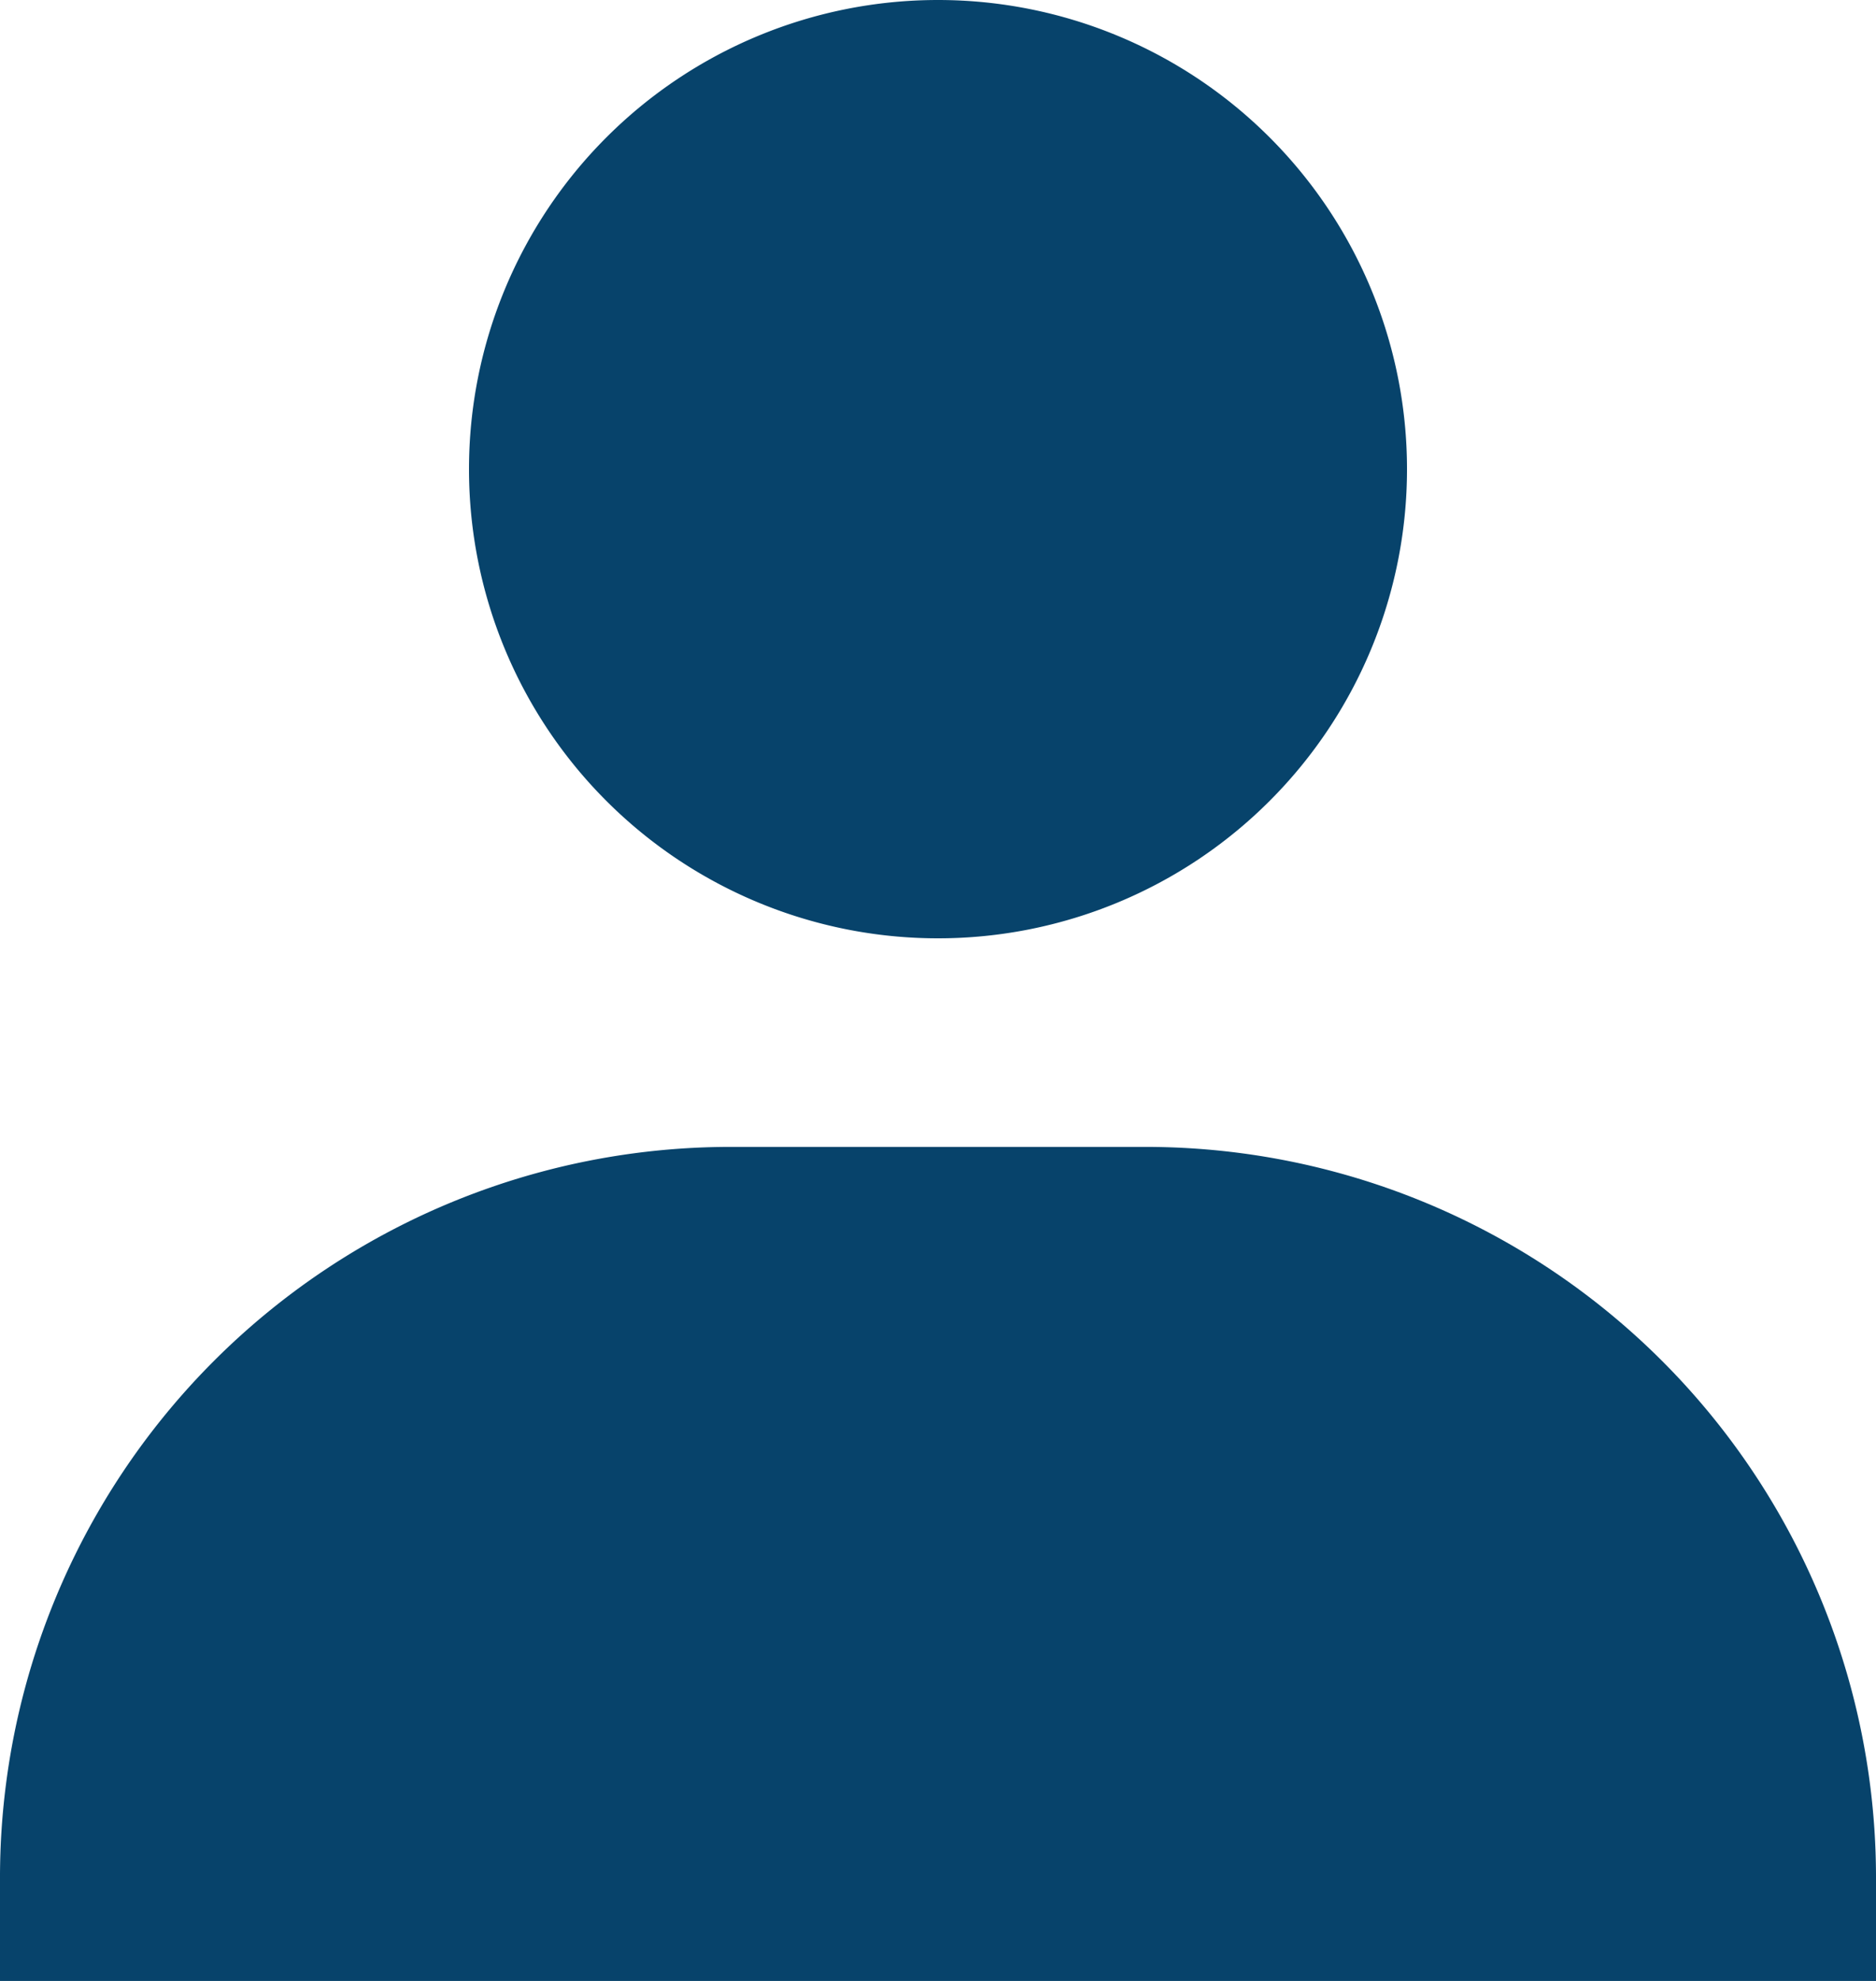 <svg xmlns="http://www.w3.org/2000/svg" width="14" height="14.778" viewBox="0 0 14 14.778">
  <path id="BxsUser" d="M6.5,5.5A3.5,3.5,0,1,0,10,2,3.5,3.5,0,0,0,6.5,5.5m9.722,11.278H17V16a5.451,5.451,0,0,0-5.444-5.444H8.444A5.451,5.451,0,0,0,3,16v.778Z" transform="translate(-3 -2)" fill="#07436b"/>
</svg>
